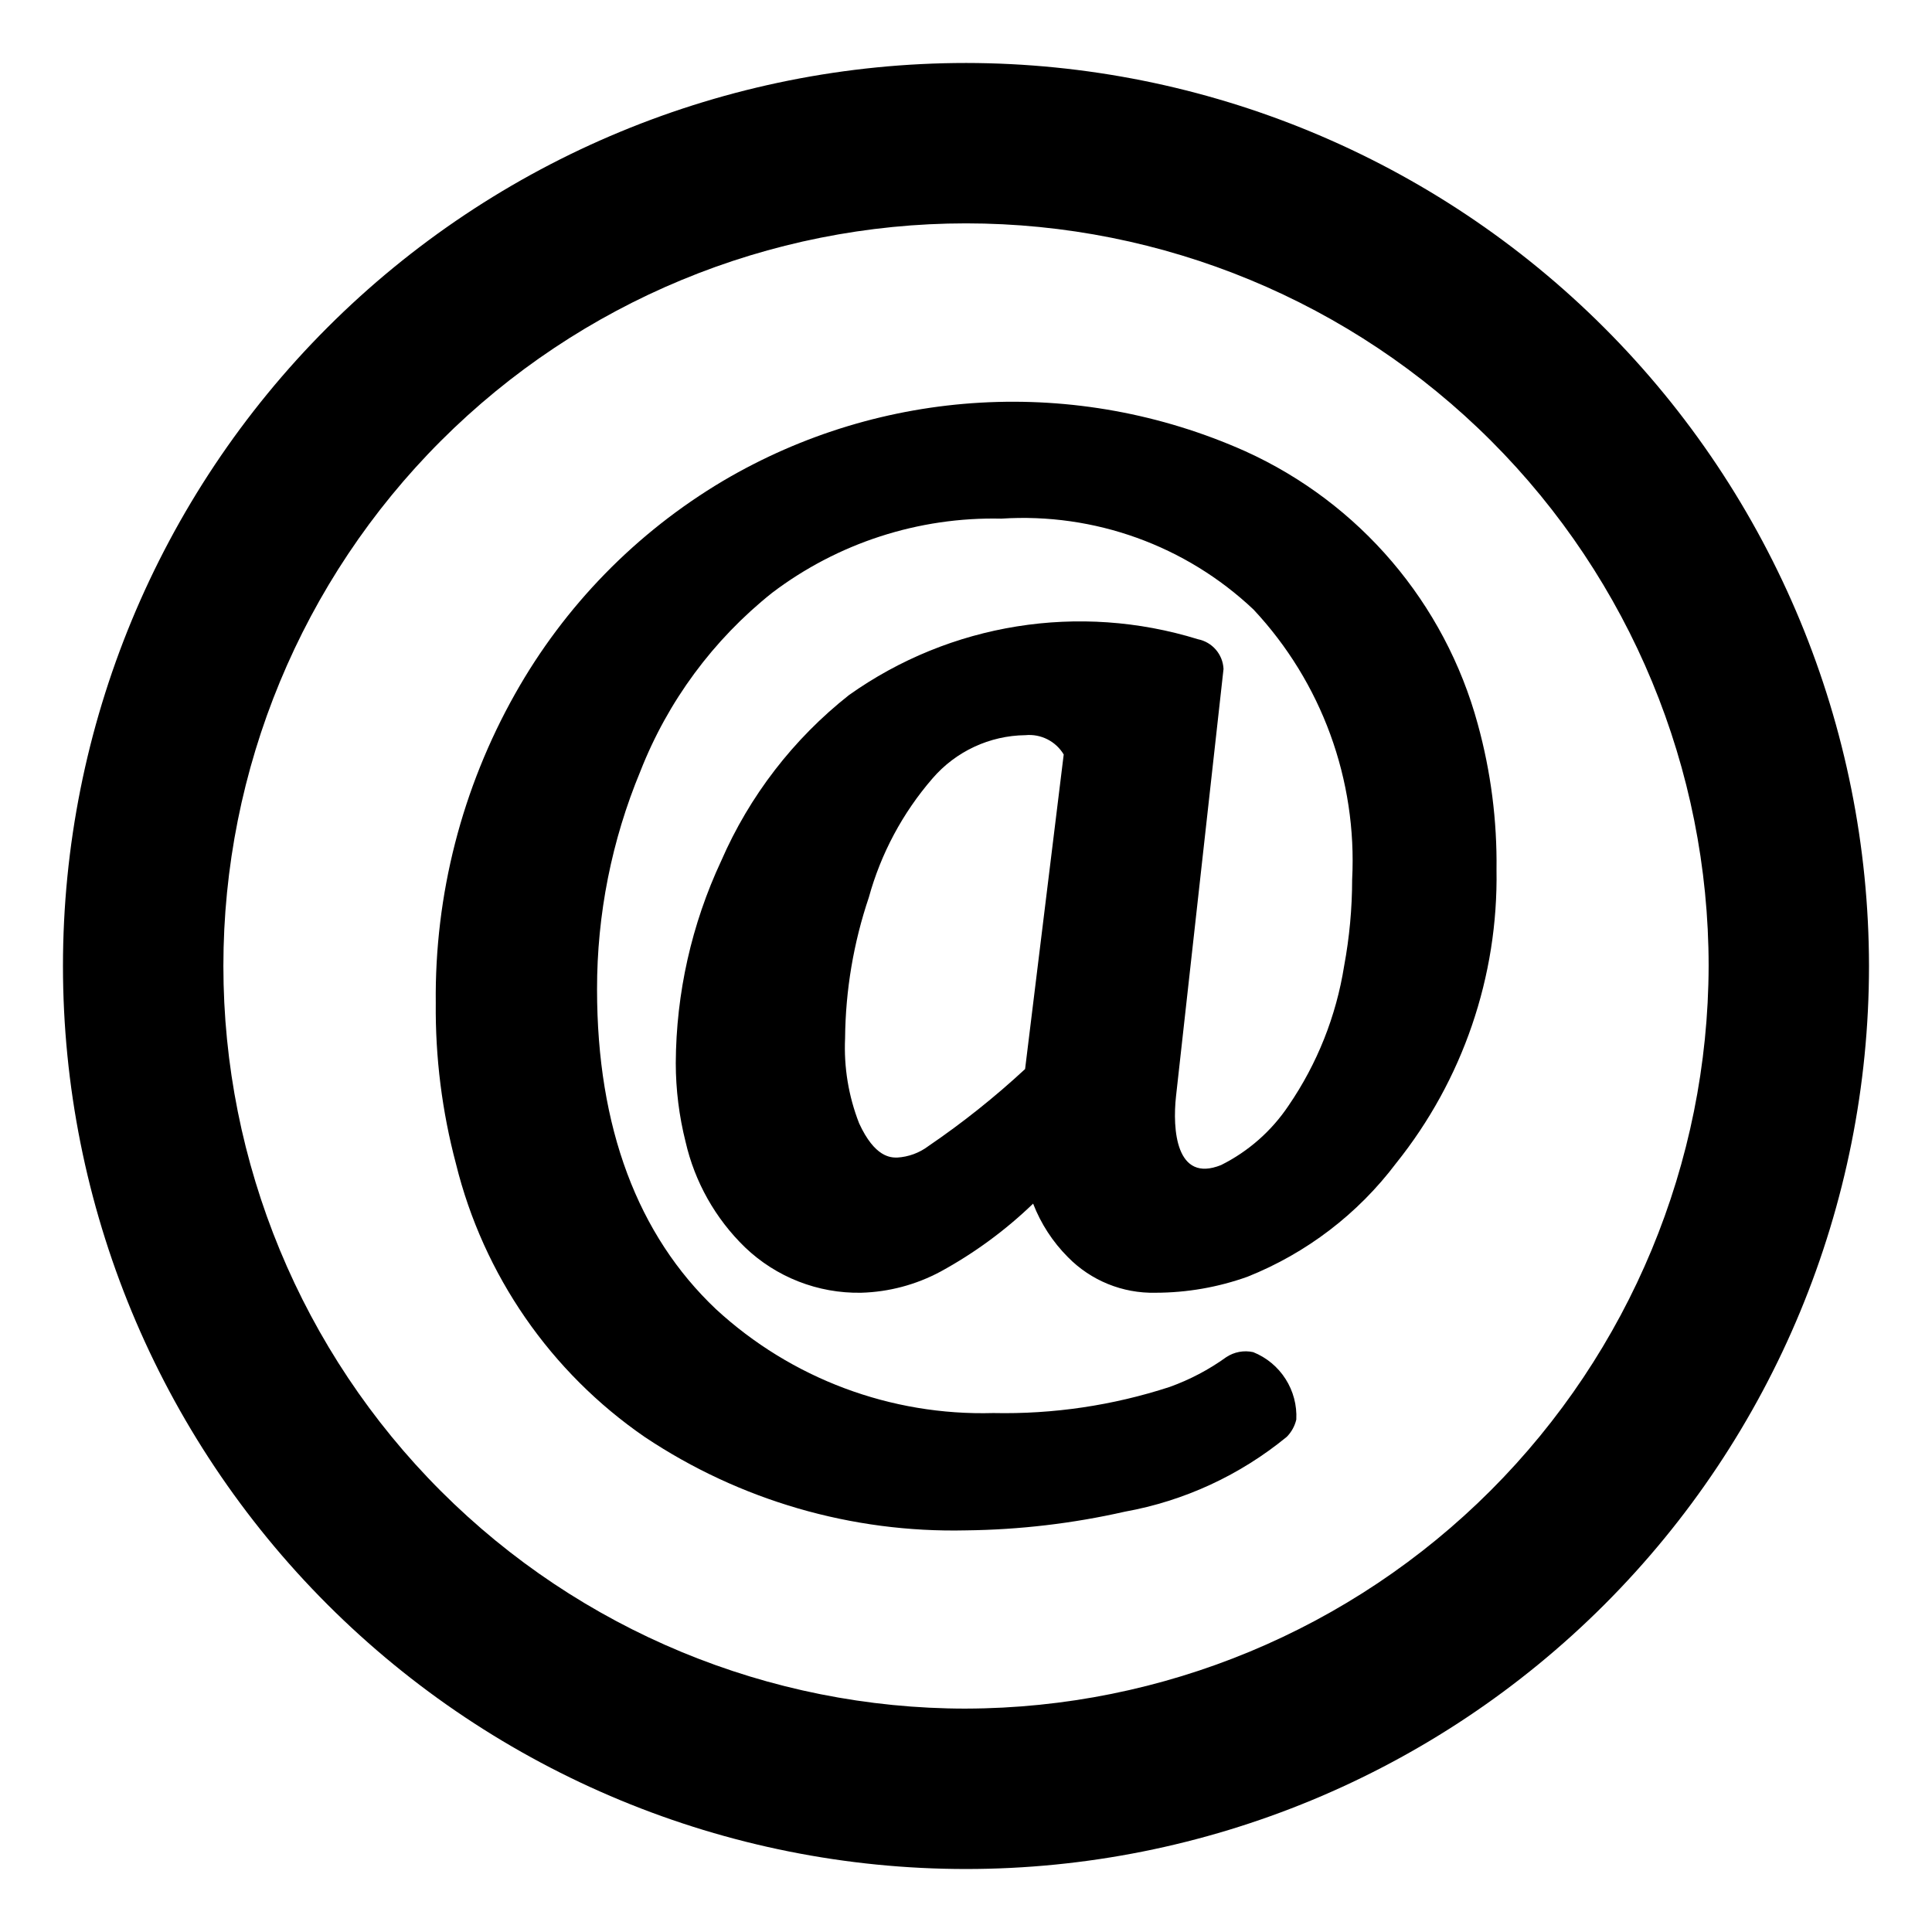 <?xml version="1.0" encoding="UTF-8"?>
<!-- Uploaded to: SVG Find, www.svgrepo.com, Generator: SVG Find Mixer Tools -->
<svg fill="#000000" width="800px" height="800px" version="1.1" viewBox="144 144 512 512" xmlns="http://www.w3.org/2000/svg">
 <g>
  <path d="m400 160.69c-63.469 0-124.34 25.215-169.22 70.094s-70.094 105.75-70.094 169.22 25.215 124.34 70.094 169.21 105.75 70.094 169.22 70.094 124.34-25.215 169.21-70.094 70.094-105.75 70.094-169.21c-0.062-63.449-25.297-124.29-70.16-169.15-44.867-44.867-105.7-70.102-169.15-70.164zm0 436.11c-52.195 0-102.25-20.734-139.16-57.645-36.906-36.906-57.641-86.965-57.641-139.16 0-52.195 20.734-102.25 57.641-139.16s86.965-57.641 139.16-57.641c52.191 0 102.25 20.734 139.16 57.641 36.91 36.906 57.645 86.965 57.645 139.16-0.125 52.156-20.902 102.14-57.781 139.02-36.879 36.879-86.863 57.656-139.02 57.781z"/>
  <path d="m535.63 335.92c-8.73-32.102-31.332-58.629-61.637-72.344-44.684-19.934-96.254-17-138.39 7.871-22.992 13.664-41.996 33.125-55.105 56.441-14.082 24.996-21.332 53.258-21.016 81.949-0.141 14.371 1.66 28.695 5.352 42.586 7.262 29.457 25.074 55.227 50.066 72.422 25.152 16.785 54.863 25.414 85.098 24.719 14.172-0.16 28.289-1.824 42.113-4.957 15.762-2.844 30.527-9.676 42.902-19.84 1.242-1.262 2.113-2.84 2.519-4.566 0.195-3.793-0.801-7.555-2.848-10.758-2.047-3.207-5.039-5.691-8.566-7.109-2.469-0.551-5.059-0.066-7.164 1.336-4.594 3.309-9.629 5.957-14.957 7.875-15.086 4.922-30.895 7.262-46.758 6.926-27.164 0.762-53.551-9.129-73.527-27.551-20.703-19.602-31.488-48.098-31.488-84.703-0.031-19.859 3.875-39.523 11.496-57.859 7.273-18.535 19.301-34.824 34.871-47.234 17.453-13.238 38.875-20.176 60.773-19.68 24.656-1.602 48.867 7.125 66.832 24.09 18.066 19.312 27.504 45.145 26.137 71.555-0.008 7.688-0.723 15.355-2.125 22.91-2.106 13.27-7.133 25.91-14.723 36.996-4.488 6.711-10.645 12.141-17.867 15.746-12.043 4.879-12.91-9.605-11.965-18.184l12.594-113.28c-0.18-3.867-2.973-7.113-6.769-7.871-31.457-9.742-65.652-4.269-92.496 14.801-14.73 11.629-26.359 26.719-33.852 43.926-7.848 16.785-11.957 35.078-12.043 53.605 0.008 7.035 0.883 14.043 2.598 20.863 2.438 10.641 7.906 20.344 15.742 27.945 8.27 7.918 19.332 12.25 30.781 12.043 7.344-0.203 14.543-2.117 21.02-5.59 8.953-4.883 17.215-10.945 24.559-18.023 2.055 5.309 5.191 10.137 9.211 14.168 6.098 6.227 14.508 9.648 23.223 9.445 8.316-0.008 16.57-1.445 24.402-4.25 15.621-6.242 29.234-16.641 39.359-30.07 17.668-22.031 27.082-49.543 26.609-77.777 0.168-13.027-1.5-26.012-4.961-38.57zm-153.9 114.85c-1.652 0-5.902 0-10.078-9.133h0.004c-2.793-7.164-4.051-14.832-3.699-22.512 0.113-12.695 2.238-25.289 6.297-37.316 3.199-11.617 8.957-22.375 16.844-31.488 6.18-7.195 15.156-11.383 24.641-11.492 4.09-0.398 8.043 1.594 10.156 5.117l-10.234 83.363c-8.008 7.426-16.562 14.238-25.586 20.391-2.414 1.828-5.316 2.898-8.344 3.07z"/>
 </g>
</svg>